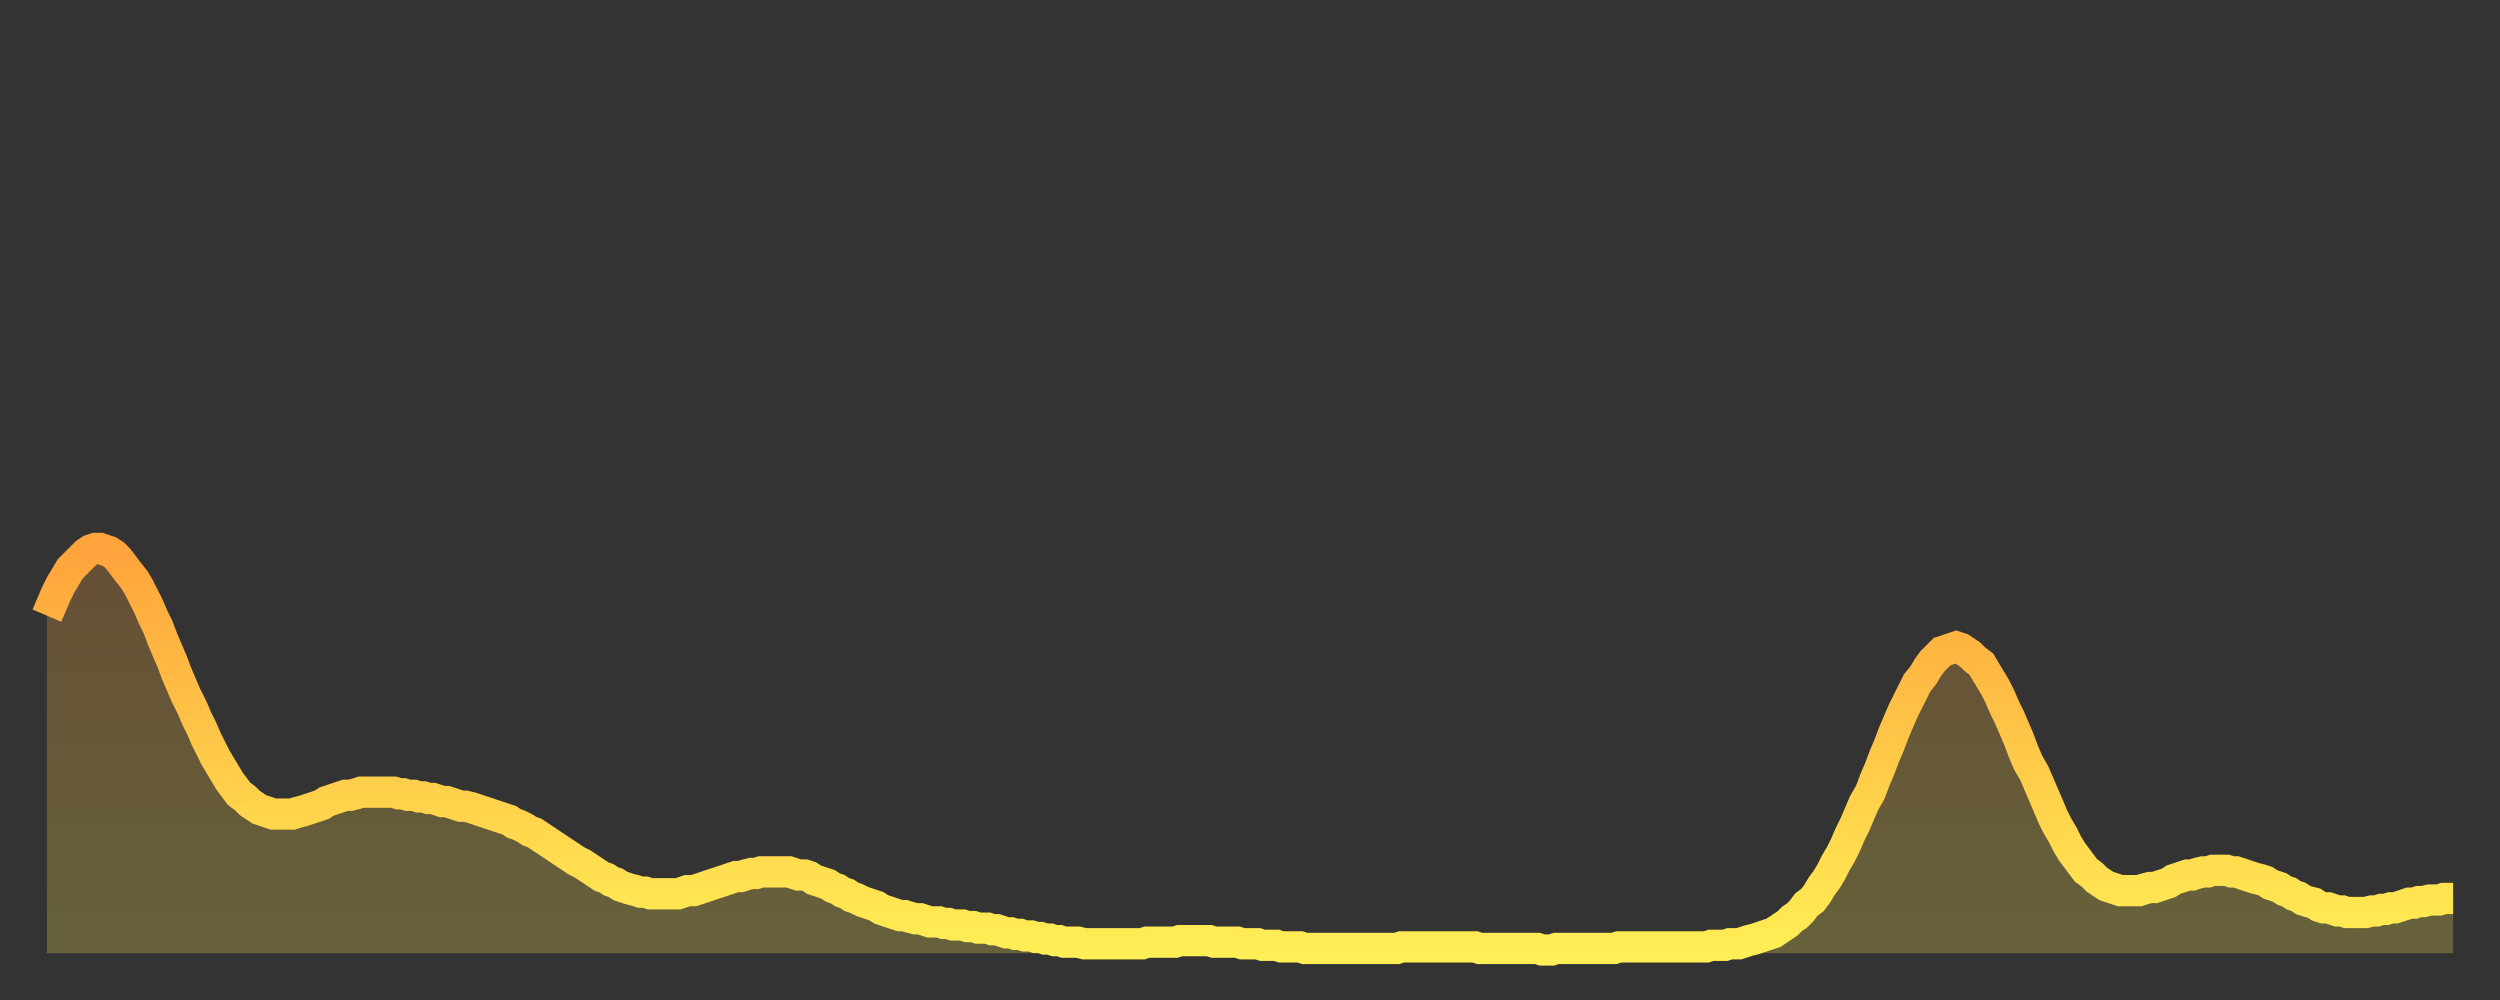 <?xml version="1.0" encoding="utf-8" ?>
<svg baseProfile="full" height="64" version="1.1" width="160" xmlns="http://www.w3.org/2000/svg" xmlns:ev="http://www.w3.org/2001/xml-events" xmlns:xlink="http://www.w3.org/1999/xlink"><rect width="100%" height="100%" fill="#333333" stroke="none"/><defs><linearGradient id="id43598" x1="0" x2="0" y1="0" y2="1"><stop offset="0%" stop-color="#ffa33c" /><stop offset="50%" stop-color="#ffc848" /><stop offset="100%" stop-color="#ffee55" /></linearGradient></defs><g transform="translate(3,3)"><g><path d="M 0.0 36.4 L 0.3 35.7 0.6 35.0 0.9 34.4 1.2 33.9 1.5 33.4 1.9 33.0 2.2 32.7 2.5 32.4 2.8 32.2 3.1 32.1 3.4 32.1 3.7 32.2 4.0 32.3 4.3 32.5 4.6 32.8 4.9 33.2 5.2 33.6 5.6 34.1 5.9 34.6 6.2 35.2 6.5 35.8 6.8 36.5 7.1 37.1 7.4 37.9 7.7 38.6 8.0 39.3 8.3 40.1 8.6 40.8 8.9 41.5 9.3 42.3 9.6 43.0 9.9 43.6 10.2 44.3 10.5 44.9 10.8 45.5 11.1 46.0 11.4 46.5 11.7 47.0 12.0 47.4 12.3 47.8 12.7 48.1 13.0 48.4 13.3 48.6 13.6 48.8 13.9 48.9 14.2 49.0 14.5 49.1 14.8 49.1 15.1 49.1 15.4 49.1 15.7 49.1 16.0 49.0 16.4 48.9 16.7 48.8 17.0 48.7 17.3 48.6 17.6 48.5 17.9 48.3 18.2 48.2 18.5 48.1 18.8 48.0 19.1 47.9 19.4 47.9 19.8 47.8 20.1 47.7 20.4 47.7 20.7 47.7 21.0 47.7 21.3 47.7 21.6 47.7 21.9 47.7 22.2 47.7 22.5 47.8 22.8 47.8 23.1 47.9 23.5 47.9 23.8 48.0 24.1 48.0 24.4 48.1 24.7 48.1 25.0 48.2 25.3 48.3 25.6 48.3 25.9 48.4 26.2 48.5 26.5 48.6 26.8 48.6 27.2 48.7 27.5 48.8 27.8 48.9 28.1 49.0 28.4 49.1 28.7 49.2 29.0 49.3 29.3 49.4 29.6 49.5 29.9 49.7 30.2 49.8 30.6 50.0 30.9 50.2 31.2 50.3 31.5 50.5 31.8 50.7 32.1 50.9 32.4 51.1 32.7 51.3 33.0 51.5 33.3 51.7 33.6 51.9 33.9 52.1 34.3 52.3 34.6 52.5 34.9 52.7 35.2 52.9 35.5 53.1 35.8 53.2 36.1 53.4 36.4 53.5 36.7 53.7 37.0 53.8 37.3 53.9 37.7 54.0 38.0 54.1 38.3 54.1 38.6 54.2 38.9 54.2 39.2 54.2 39.5 54.2 39.8 54.2 40.1 54.2 40.4 54.2 40.7 54.1 41.0 54.0 41.4 54.0 41.7 53.9 42.0 53.8 42.3 53.7 42.6 53.6 42.9 53.5 43.2 53.4 43.5 53.3 43.8 53.2 44.1 53.1 44.4 53.1 44.7 53.0 45.1 52.9 45.4 52.9 45.7 52.8 46.0 52.8 46.3 52.8 46.6 52.8 46.9 52.8 47.2 52.8 47.5 52.8 47.8 52.9 48.1 53.0 48.5 53.0 48.8 53.1 49.1 53.3 49.4 53.4 49.7 53.5 50.0 53.6 50.3 53.8 50.6 53.9 50.9 54.1 51.2 54.2 51.5 54.4 51.8 54.5 52.2 54.7 52.5 54.8 52.8 54.9 53.1 55.0 53.4 55.2 53.7 55.3 54.0 55.4 54.3 55.5 54.6 55.6 54.9 55.6 55.2 55.7 55.6 55.8 55.9 55.8 56.2 55.9 56.5 56.0 56.8 56.0 57.1 56.0 57.4 56.1 57.7 56.1 58.0 56.2 58.3 56.2 58.6 56.2 58.9 56.3 59.3 56.3 59.6 56.4 59.9 56.4 60.2 56.4 60.5 56.5 60.8 56.5 61.1 56.6 61.4 56.7 61.7 56.7 62.0 56.8 62.3 56.8 62.6 56.9 63.0 56.9 63.3 57.0 63.6 57.0 63.9 57.1 64.2 57.1 64.5 57.2 64.8 57.2 65.1 57.3 65.4 57.3 65.7 57.3 66.0 57.3 66.4 57.4 66.7 57.4 67.0 57.4 67.3 57.4 67.6 57.4 67.9 57.4 68.2 57.4 68.5 57.4 68.8 57.4 69.1 57.4 69.4 57.4 69.7 57.4 70.1 57.4 70.4 57.3 70.7 57.3 71.0 57.3 71.3 57.3 71.6 57.3 71.9 57.3 72.2 57.3 72.5 57.2 72.8 57.2 73.1 57.2 73.5 57.2 73.8 57.2 74.1 57.2 74.4 57.2 74.7 57.3 75.0 57.3 75.3 57.3 75.6 57.3 75.9 57.3 76.2 57.3 76.5 57.4 76.8 57.4 77.2 57.4 77.5 57.4 77.8 57.5 78.1 57.5 78.4 57.5 78.7 57.5 79.0 57.6 79.3 57.6 79.6 57.6 79.9 57.6 80.2 57.6 80.5 57.7 80.9 57.7 81.2 57.7 81.5 57.7 81.8 57.7 82.1 57.7 82.4 57.7 82.7 57.7 83.0 57.7 83.3 57.7 83.6 57.7 83.9 57.7 84.3 57.7 84.6 57.7 84.9 57.7 85.2 57.7 85.5 57.7 85.8 57.7 86.1 57.7 86.4 57.7 86.7 57.6 87.0 57.6 87.3 57.6 87.6 57.6 88.0 57.6 88.3 57.6 88.6 57.6 88.9 57.6 89.2 57.6 89.5 57.6 89.8 57.6 90.1 57.6 90.4 57.6 90.7 57.6 91.0 57.6 91.4 57.6 91.7 57.7 92.0 57.7 92.3 57.7 92.6 57.7 92.9 57.7 93.2 57.7 93.5 57.7 93.8 57.7 94.1 57.7 94.4 57.7 94.7 57.7 95.1 57.7 95.4 57.7 95.7 57.8 96.0 57.8 96.3 57.8 96.6 57.7 96.9 57.7 97.2 57.7 97.5 57.7 97.8 57.7 98.1 57.7 98.4 57.7 98.8 57.7 99.1 57.7 99.4 57.7 99.7 57.7 100.0 57.7 100.3 57.7 100.6 57.6 100.9 57.6 101.2 57.6 101.5 57.6 101.8 57.6 102.2 57.6 102.5 57.6 102.8 57.6 103.1 57.6 103.4 57.6 103.7 57.6 104.0 57.6 104.3 57.6 104.6 57.6 104.9 57.6 105.2 57.6 105.5 57.6 105.9 57.6 106.2 57.6 106.5 57.5 106.8 57.5 107.1 57.5 107.4 57.5 107.7 57.4 108.0 57.4 108.3 57.4 108.6 57.3 108.9 57.2 109.3 57.1 109.6 57.0 109.9 56.9 110.2 56.8 110.5 56.7 110.8 56.5 111.1 56.3 111.4 56.1 111.7 55.8 112.0 55.6 112.3 55.3 112.6 54.9 113.0 54.6 113.3 54.2 113.6 53.7 113.9 53.3 114.2 52.8 114.5 52.2 114.8 51.7 115.1 51.1 115.4 50.4 115.7 49.8 116.0 49.1 116.3 48.4 116.7 47.7 117.0 46.9 117.3 46.2 117.6 45.4 117.9 44.7 118.2 43.9 118.5 43.2 118.8 42.5 119.1 41.9 119.4 41.3 119.7 40.7 120.1 40.2 120.4 39.7 120.7 39.3 121.0 39.0 121.3 38.7 121.6 38.6 121.9 38.5 122.2 38.4 122.5 38.5 122.8 38.7 123.1 38.9 123.4 39.2 123.8 39.5 124.1 40.0 124.4 40.5 124.7 41.0 125.0 41.6 125.3 42.3 125.6 42.9 125.9 43.6 126.2 44.3 126.5 45.1 126.8 45.8 127.2 46.5 127.5 47.2 127.8 47.9 128.1 48.6 128.4 49.3 128.7 49.9 129.0 50.4 129.3 51.0 129.6 51.5 129.9 51.9 130.2 52.3 130.5 52.7 130.9 53.0 131.2 53.3 131.5 53.5 131.8 53.7 132.1 53.8 132.4 53.9 132.7 54.0 133.0 54.0 133.3 54.0 133.6 54.0 133.9 54.0 134.2 53.9 134.6 53.8 134.9 53.8 135.2 53.7 135.5 53.6 135.8 53.5 136.1 53.3 136.4 53.2 136.7 53.1 137.0 53.0 137.3 53.0 137.6 52.9 138.0 52.8 138.3 52.8 138.6 52.7 138.9 52.7 139.2 52.7 139.5 52.7 139.8 52.8 140.1 52.8 140.4 52.9 140.7 53.0 141.0 53.1 141.3 53.2 141.7 53.3 142.0 53.4 142.3 53.6 142.6 53.7 142.9 53.8 143.2 54.0 143.5 54.1 143.8 54.3 144.1 54.4 144.4 54.6 144.7 54.7 145.1 54.8 145.4 55.0 145.7 55.1 146.0 55.1 146.3 55.2 146.6 55.3 146.9 55.3 147.2 55.4 147.5 55.4 147.8 55.4 148.1 55.4 148.4 55.4 148.8 55.3 149.1 55.3 149.4 55.2 149.7 55.2 150.0 55.1 150.3 55.1 150.6 55.0 150.9 54.9 151.2 54.8 151.5 54.8 151.8 54.7 152.1 54.7 152.5 54.6 152.8 54.6 153.1 54.6 153.4 54.5 153.7 54.5 154.0 54.5" fill="none" id="graph-curve" opacity="1" stroke="url(#id43598)" stroke-width="2" /><path d="M 0 58 L 0.0 36.4 0.3 35.7 0.6 35.0 0.9 34.4 1.2 33.9 1.5 33.4 1.9 33.0 2.2 32.7 2.5 32.4 2.8 32.2 3.1 32.1 3.4 32.1 3.7 32.2 4.0 32.3 4.3 32.5 4.6 32.8 4.9 33.2 5.2 33.6 5.6 34.1 5.9 34.6 6.2 35.2 6.5 35.8 6.8 36.5 7.1 37.1 7.4 37.9 7.7 38.6 8.0 39.3 8.3 40.1 8.6 40.8 8.9 41.5 9.3 42.3 9.6 43.0 9.9 43.6 10.2 44.3 10.5 44.9 10.8 45.5 11.1 46.0 11.4 46.5 11.7 47.0 12.0 47.4 12.3 47.8 12.7 48.1 13.0 48.4 13.3 48.6 13.6 48.8 13.9 48.9 14.2 49.0 14.5 49.1 14.8 49.1 15.1 49.1 15.4 49.1 15.7 49.1 16.0 49.0 16.4 48.9 16.7 48.8 17.0 48.7 17.3 48.6 17.6 48.5 17.9 48.3 18.2 48.2 18.5 48.1 18.8 48.0 19.1 47.9 19.4 47.9 19.8 47.8 20.1 47.7 20.4 47.7 20.7 47.7 21.0 47.7 21.3 47.7 21.6 47.7 21.9 47.7 22.2 47.7 22.5 47.8 22.8 47.8 23.1 47.9 23.5 47.9 23.8 48.0 24.1 48.0 24.4 48.1 24.7 48.1 25.0 48.2 25.3 48.3 25.6 48.3 25.9 48.4 26.2 48.5 26.5 48.6 26.8 48.6 27.2 48.7 27.5 48.8 27.8 48.9 28.1 49.0 28.4 49.1 28.7 49.2 29.0 49.3 29.3 49.4 29.6 49.5 29.9 49.7 30.2 49.8 30.6 50.0 30.9 50.2 31.2 50.3 31.5 50.5 31.8 50.7 32.1 50.9 32.4 51.1 32.7 51.3 33.0 51.5 33.3 51.7 33.6 51.9 33.9 52.1 34.3 52.3 34.6 52.5 34.9 52.7 35.2 52.9 35.5 53.1 35.8 53.2 36.1 53.4 36.4 53.5 36.7 53.7 37.0 53.8 37.3 53.9 37.7 54.0 38.0 54.1 38.3 54.1 38.6 54.2 38.9 54.2 39.2 54.2 39.5 54.2 39.8 54.2 40.1 54.2 40.4 54.2 40.7 54.1 41.0 54.0 41.4 54.0 41.7 53.9 42.0 53.8 42.3 53.7 42.6 53.6 42.9 53.5 43.2 53.4 43.5 53.3 43.8 53.2 44.1 53.1 44.4 53.1 44.7 53.0 45.1 52.9 45.4 52.9 45.7 52.8 46.0 52.8 46.3 52.8 46.6 52.8 46.9 52.8 47.2 52.8 47.5 52.8 47.8 52.9 48.1 53.0 48.5 53.0 48.8 53.1 49.1 53.3 49.4 53.4 49.7 53.5 50.0 53.6 50.3 53.8 50.6 53.9 50.9 54.1 51.2 54.2 51.5 54.4 51.8 54.5 52.2 54.7 52.5 54.8 52.8 54.9 53.1 55.0 53.4 55.2 53.7 55.3 54.0 55.4 54.3 55.5 54.6 55.6 54.9 55.6 55.2 55.7 55.6 55.8 55.9 55.8 56.2 55.9 56.5 56.0 56.8 56.0 57.1 56.0 57.4 56.1 57.7 56.1 58.0 56.2 58.3 56.2 58.6 56.2 58.9 56.3 59.3 56.3 59.6 56.4 59.9 56.4 60.2 56.4 60.5 56.5 60.8 56.5 61.1 56.6 61.4 56.7 61.7 56.7 62.0 56.8 62.3 56.8 62.6 56.9 63.0 56.9 63.3 57.0 63.6 57.0 63.9 57.1 64.2 57.1 64.5 57.2 64.8 57.2 65.1 57.3 65.4 57.3 65.7 57.3 66.0 57.3 66.4 57.4 66.7 57.4 67.0 57.4 67.3 57.4 67.6 57.4 67.9 57.4 68.2 57.4 68.5 57.4 68.8 57.4 69.1 57.4 69.4 57.4 69.7 57.4 70.1 57.4 70.4 57.3 70.7 57.3 71.0 57.3 71.3 57.3 71.6 57.3 71.9 57.3 72.2 57.3 72.5 57.2 72.8 57.2 73.1 57.2 73.5 57.2 73.8 57.2 74.1 57.2 74.4 57.2 74.7 57.3 75.0 57.3 75.3 57.3 75.6 57.3 75.9 57.3 76.2 57.3 76.5 57.4 76.8 57.4 77.2 57.4 77.5 57.4 77.8 57.5 78.1 57.5 78.4 57.5 78.7 57.5 79.0 57.6 79.3 57.6 79.6 57.6 79.9 57.6 80.2 57.6 80.5 57.7 80.9 57.7 81.2 57.7 81.5 57.7 81.8 57.7 82.1 57.7 82.4 57.7 82.7 57.7 83.0 57.7 83.3 57.7 83.6 57.7 83.9 57.7 84.3 57.7 84.6 57.7 84.9 57.7 85.2 57.7 85.5 57.7 85.8 57.7 86.1 57.7 86.4 57.7 86.7 57.6 87.0 57.6 87.3 57.6 87.6 57.6 88.0 57.6 88.3 57.6 88.6 57.6 88.9 57.6 89.2 57.6 89.5 57.6 89.8 57.6 90.1 57.6 90.4 57.6 90.7 57.6 91.0 57.6 91.4 57.6 91.7 57.7 92.0 57.7 92.3 57.7 92.6 57.7 92.9 57.7 93.2 57.7 93.5 57.7 93.8 57.7 94.1 57.7 94.4 57.7 94.7 57.7 95.1 57.7 95.4 57.7 95.7 57.8 96.0 57.8 96.3 57.8 96.6 57.7 96.9 57.7 97.2 57.7 97.5 57.7 97.8 57.7 98.1 57.7 98.4 57.7 98.8 57.7 99.1 57.7 99.4 57.7 99.7 57.7 100.0 57.7 100.3 57.7 100.6 57.6 100.9 57.6 101.2 57.6 101.5 57.6 101.8 57.6 102.2 57.6 102.5 57.6 102.8 57.6 103.1 57.6 103.4 57.6 103.7 57.6 104.0 57.6 104.3 57.6 104.6 57.6 104.9 57.6 105.2 57.6 105.5 57.6 105.9 57.6 106.2 57.6 106.5 57.5 106.8 57.5 107.1 57.5 107.4 57.5 107.7 57.4 108.0 57.4 108.3 57.4 108.6 57.3 108.9 57.2 109.3 57.1 109.6 57.0 109.9 56.9 110.2 56.8 110.5 56.7 110.8 56.5 111.1 56.3 111.4 56.1 111.7 55.8 112.0 55.6 112.3 55.3 112.6 54.9 113.0 54.6 113.3 54.2 113.6 53.7 113.9 53.3 114.2 52.8 114.5 52.2 114.8 51.7 115.1 51.1 115.4 50.4 115.7 49.8 116.0 49.1 116.3 48.4 116.7 47.7 117.0 46.9 117.3 46.2 117.6 45.4 117.9 44.7 118.2 43.9 118.5 43.2 118.8 42.5 119.1 41.9 119.4 41.3 119.7 40.7 120.1 40.2 120.4 39.7 120.7 39.3 121.0 39.0 121.3 38.7 121.6 38.6 121.9 38.5 122.2 38.4 122.5 38.5 122.8 38.7 123.1 38.9 123.4 39.2 123.8 39.5 124.1 40.0 124.4 40.5 124.7 41.0 125.0 41.6 125.3 42.3 125.6 42.9 125.9 43.6 126.2 44.3 126.5 45.1 126.8 45.8 127.2 46.5 127.5 47.2 127.8 47.9 128.1 48.6 128.4 49.3 128.7 49.9 129.0 50.4 129.3 51.0 129.6 51.5 129.9 51.9 130.2 52.3 130.5 52.7 130.9 53.0 131.2 53.3 131.5 53.5 131.8 53.7 132.1 53.8 132.4 53.9 132.7 54.0 133.0 54.0 133.3 54.0 133.6 54.0 133.9 54.0 134.2 53.9 134.6 53.8 134.9 53.8 135.2 53.7 135.5 53.6 135.8 53.5 136.1 53.3 136.4 53.2 136.7 53.1 137.0 53.0 137.3 53.0 137.6 52.9 138.0 52.8 138.3 52.8 138.6 52.7 138.9 52.7 139.2 52.7 139.5 52.7 139.8 52.8 140.1 52.8 140.4 52.9 140.7 53.0 141.0 53.1 141.3 53.2 141.7 53.3 142.0 53.4 142.3 53.6 142.6 53.7 142.9 53.8 143.2 54.0 143.5 54.1 143.8 54.3 144.1 54.4 144.4 54.6 144.7 54.7 145.1 54.8 145.4 55.0 145.7 55.1 146.0 55.1 146.3 55.2 146.6 55.3 146.9 55.3 147.2 55.4 147.5 55.4 147.8 55.4 148.1 55.4 148.4 55.4 148.8 55.3 149.1 55.3 149.4 55.2 149.7 55.2 150.0 55.1 150.3 55.1 150.6 55.0 150.9 54.9 151.2 54.8 151.5 54.8 151.8 54.7 152.1 54.7 152.5 54.6 152.8 54.6 153.1 54.6 153.4 54.5 153.7 54.5 154.0 54.5 154 58" fill="url(#id43598)" fill-opacity=".25" id="graph-shadow" /></g></g></svg>